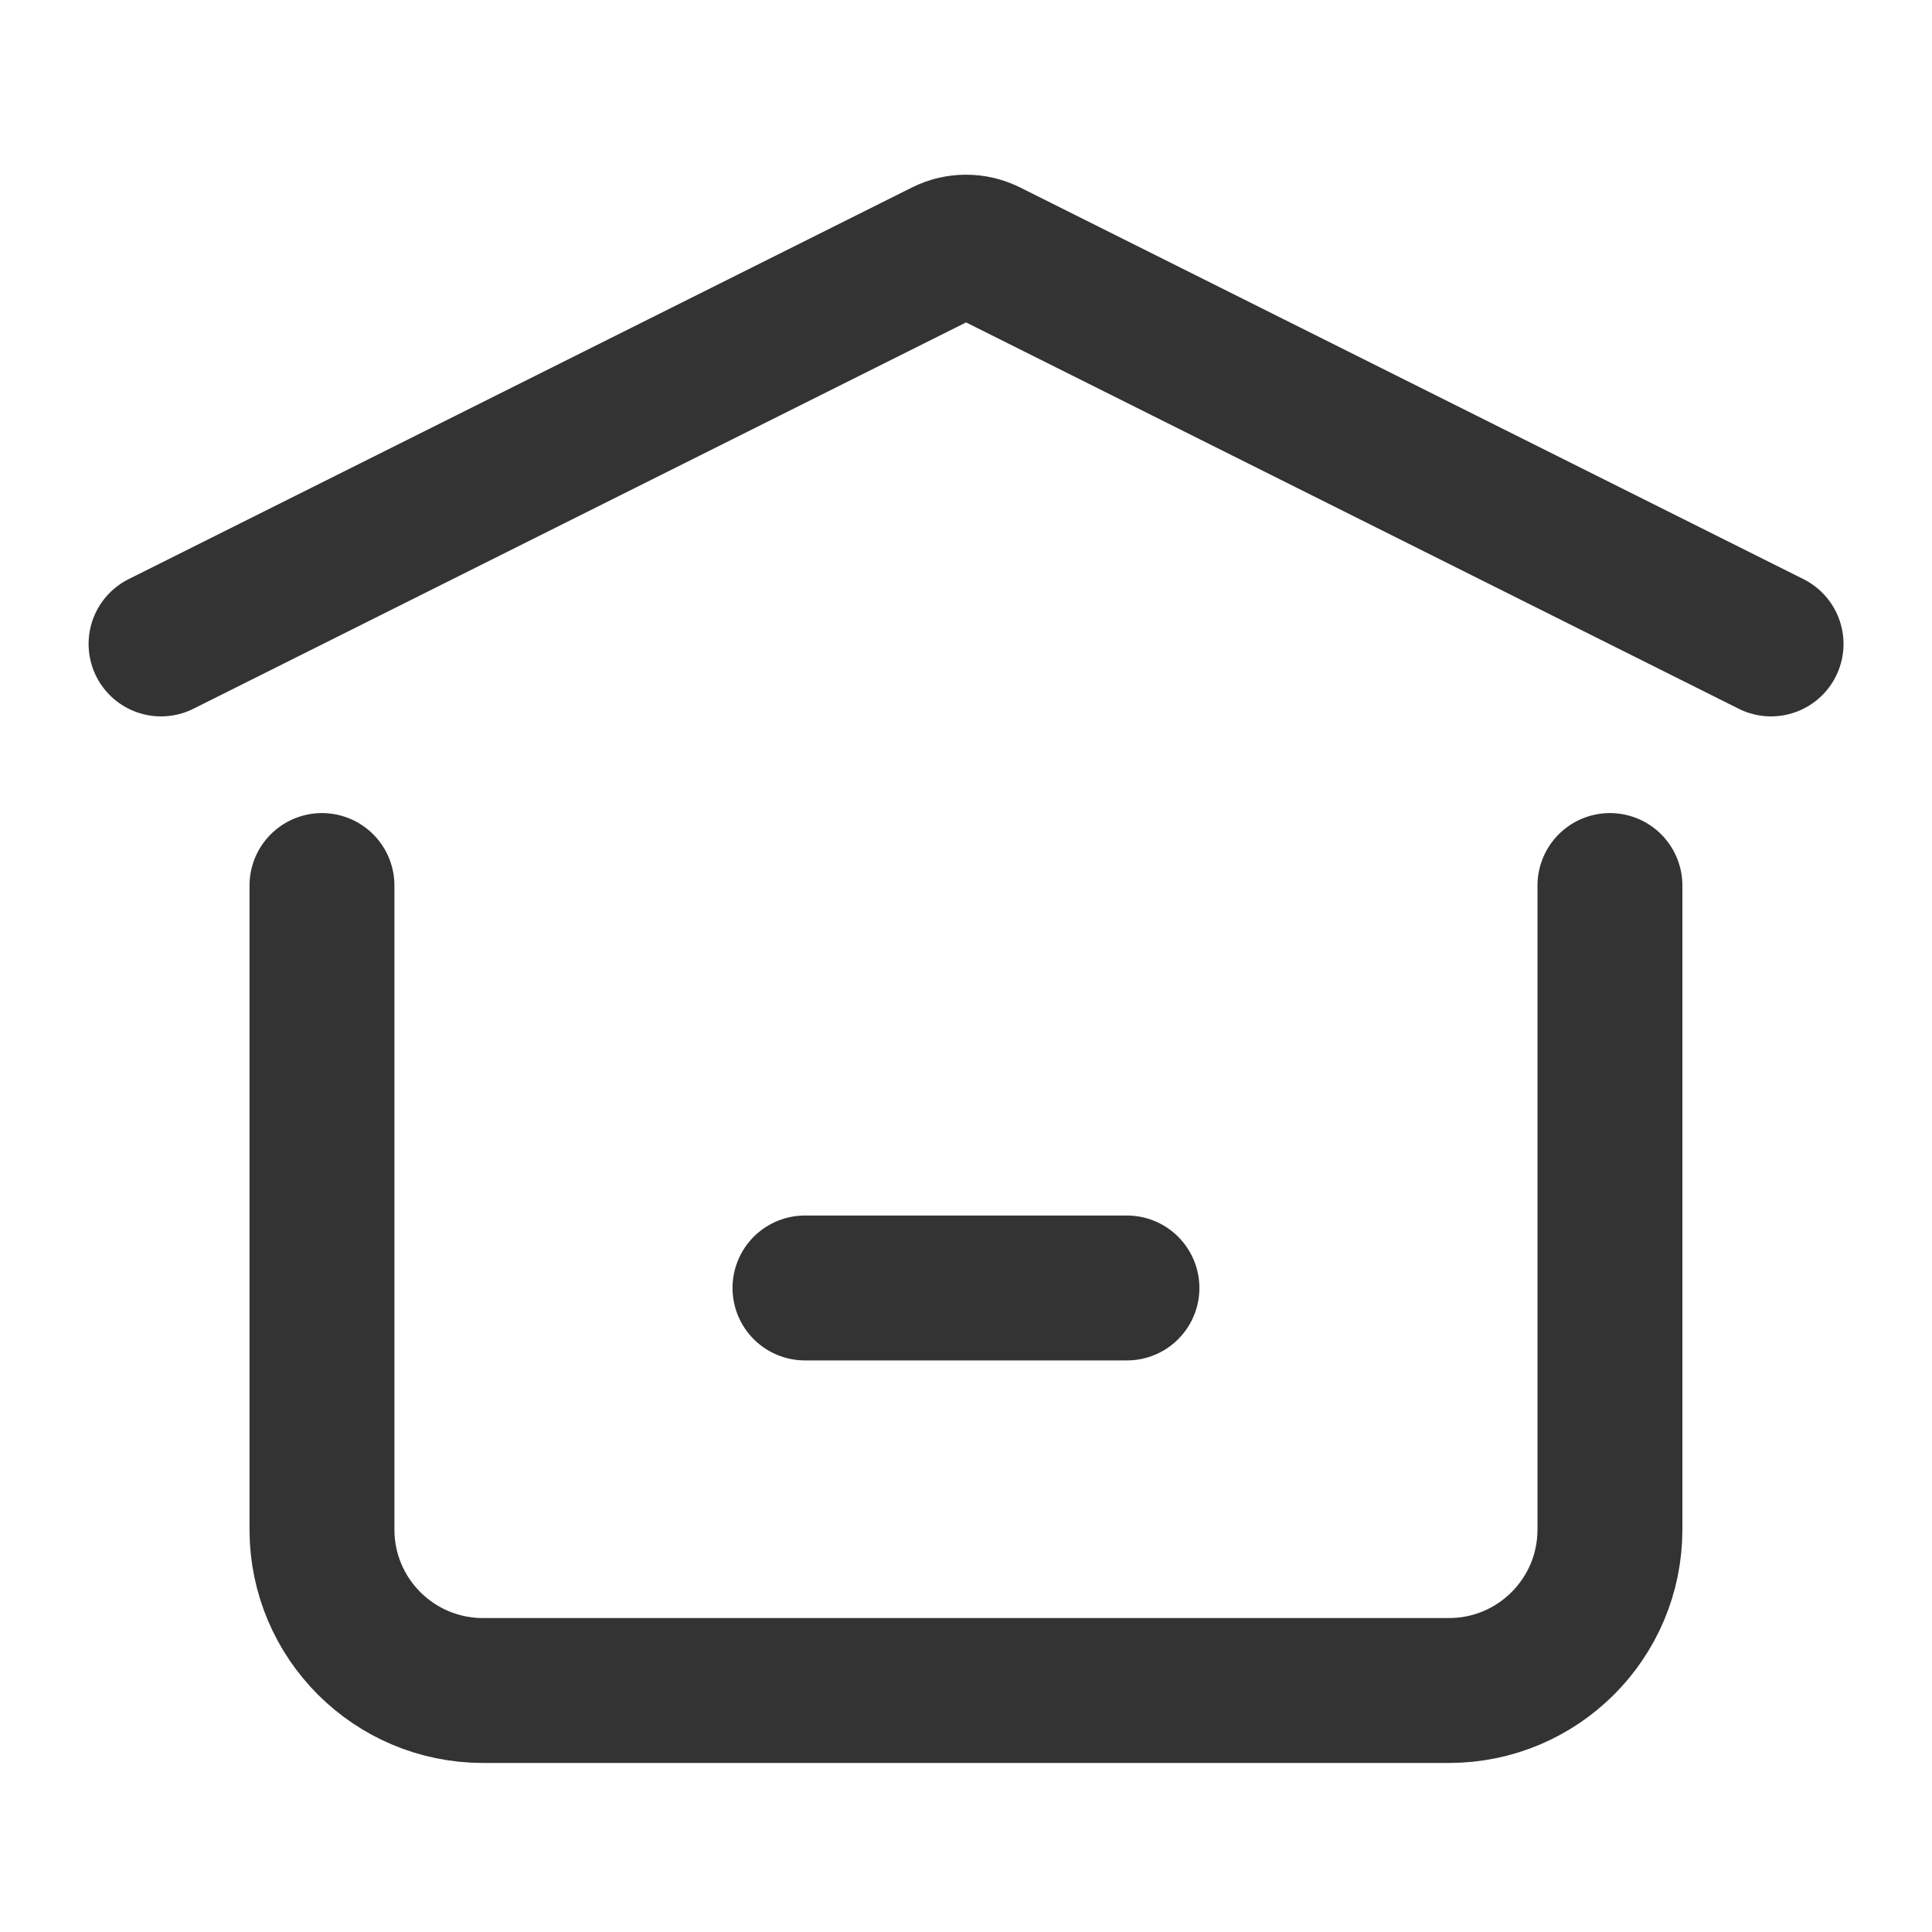 <?xml version="1.0" encoding="UTF-8"?> <svg xmlns="http://www.w3.org/2000/svg" width="20" height="20" viewBox="0 0 20 20" fill="none"><path d="M8.333 13.333H11.666" stroke="#333333" stroke-width="1.5" stroke-linecap="round" stroke-linejoin="round"></path><path d="M1.667 6.666L9.777 2.611C9.917 2.541 10.083 2.541 10.224 2.611L18.334 6.666" stroke="#333333" stroke-width="1.5" stroke-linecap="round" stroke-linejoin="round"></path><path d="M16.666 9.167V15.834C16.666 16.754 15.92 17.5 15 17.5H5C4.079 17.5 3.333 16.754 3.333 15.834V9.167" stroke="#333333" stroke-width="1.5" stroke-linecap="round" stroke-linejoin="round"></path></svg> 
